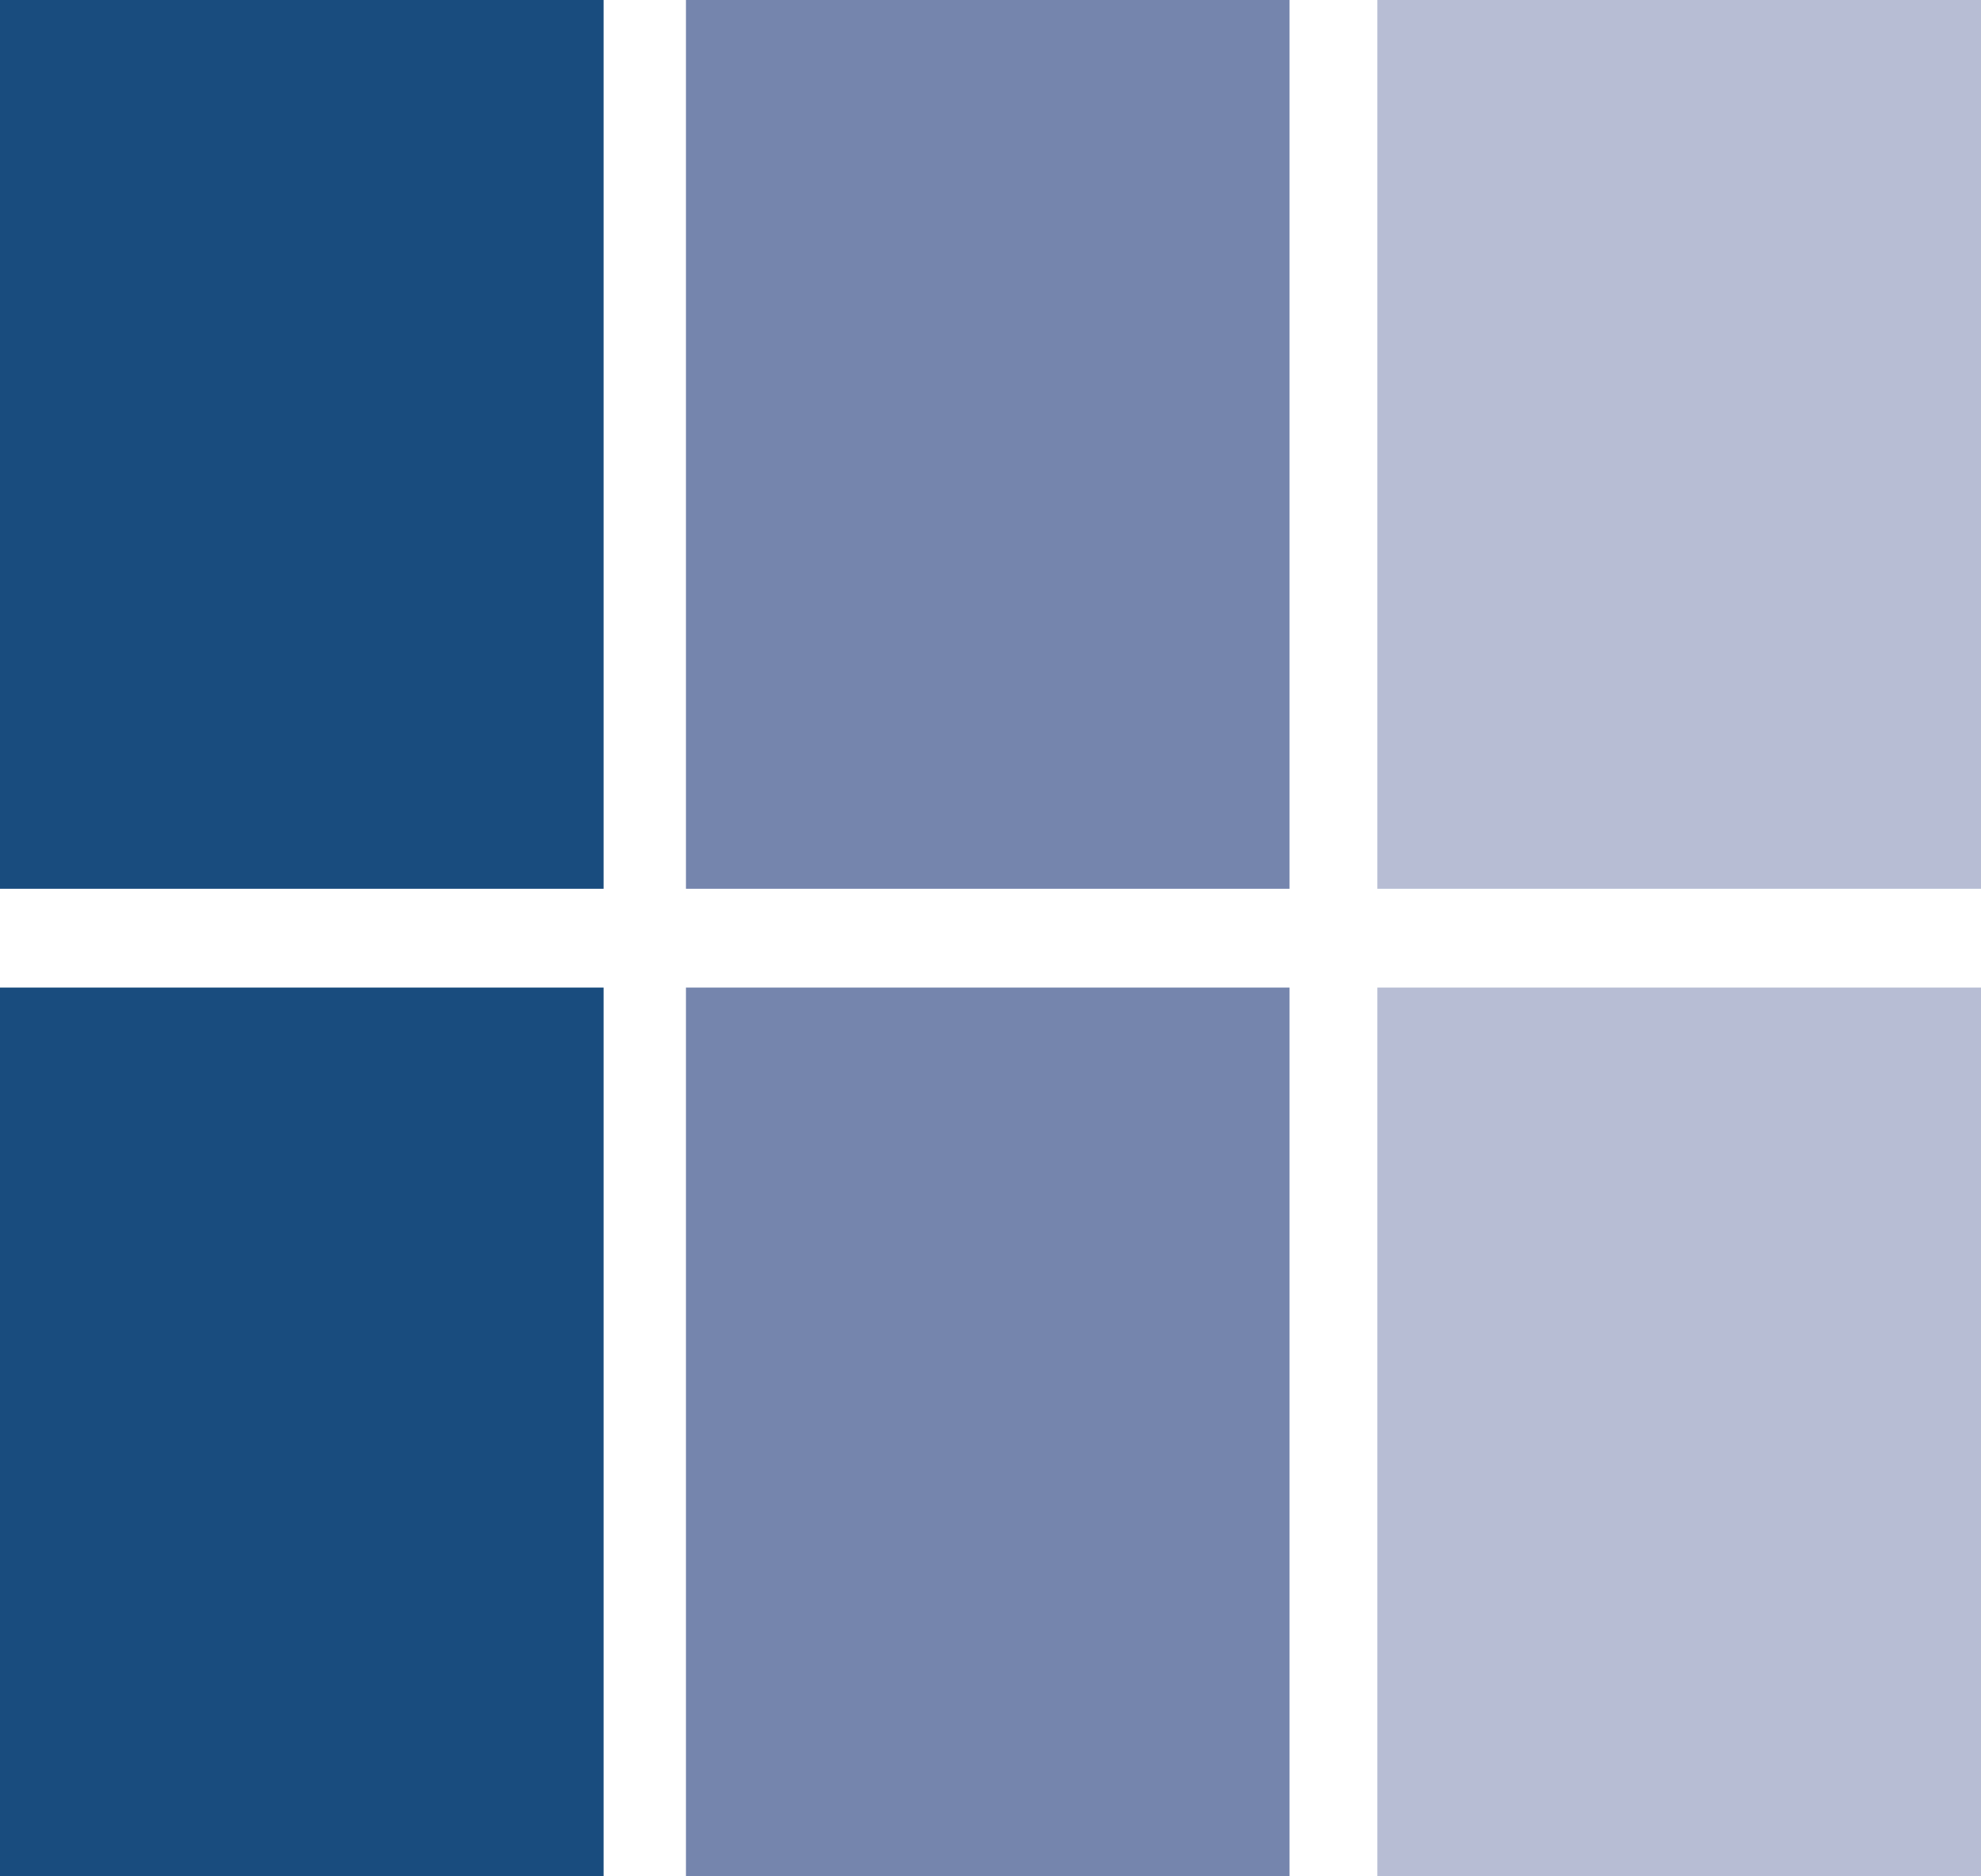 <svg xmlns="http://www.w3.org/2000/svg" viewBox="0 0 378.32 358.41"><defs><style>.cls-1{fill:#194c7e;}.cls-2{fill:#7585ad;}.cls-3{fill:#b7bdd4;}</style></defs><title>ssElement 7@2xsASmittdeBweis</title><g id="Ebene_2" data-name="Ebene 2"><g id="Ebene_8" data-name="Ebene 8"><rect class="cls-1" width="115.27" height="169.77"></rect><rect class="cls-2" x="131" width="115.27" height="169.77"></rect><rect class="cls-3" x="263.04" width="115.28" height="169.77"></rect><rect class="cls-1" y="188.64" width="115.27" height="169.77"></rect><rect class="cls-2" x="131" y="188.64" width="115.27" height="169.77"></rect><rect class="cls-3" x="263.04" y="188.64" width="115.28" height="169.77"></rect></g></g></svg>